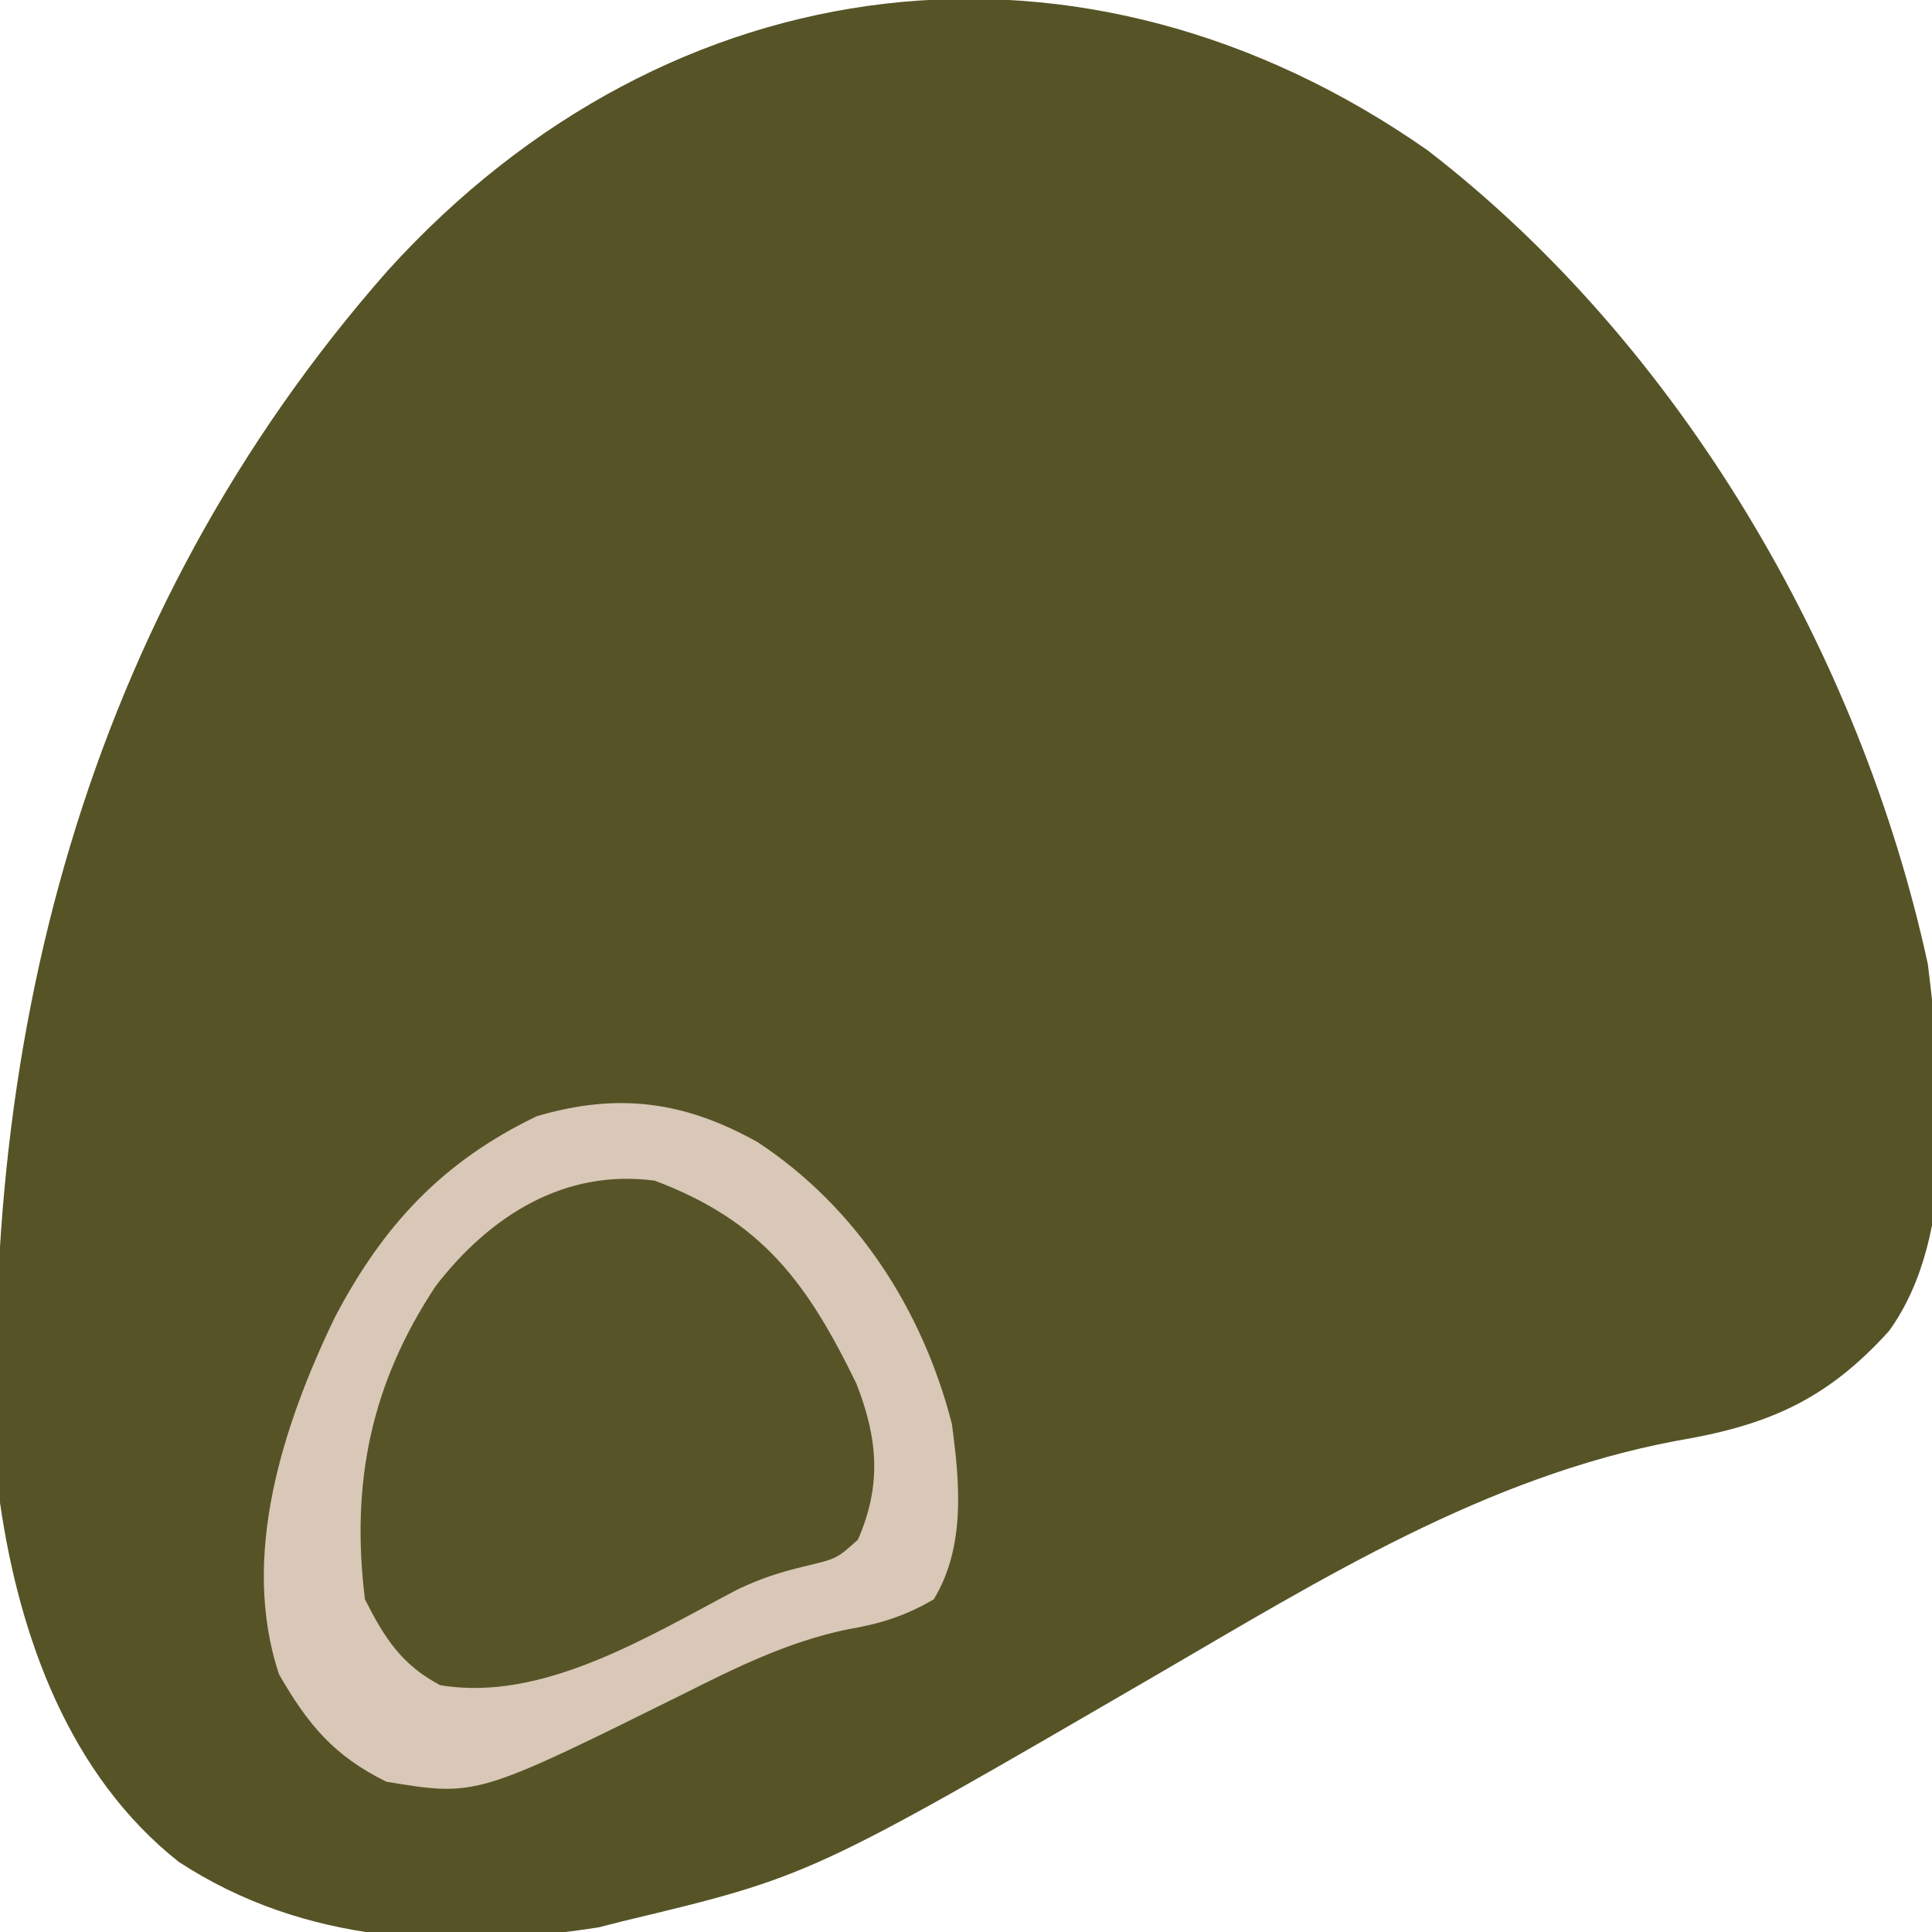 <svg xmlns="http://www.w3.org/2000/svg" width="180" height="180"><path d="M0 0 C23.526 18.127 40.34 46.937 46.613 75.824 C47.903 86.418 49.542 100.925 43 110 C37.146 116.477 31.661 118.818 23.125 120.25 C5.388 123.604 -9.802 133.055 -25.207 142.027 C-57.522 160.815 -57.522 160.815 -75 165 C-75.732 165.187 -76.464 165.374 -77.219 165.566 C-90.873 167.695 -104.578 167.167 -116.352 159.461 C-126.546 151.404 -131.188 138.507 -133 126 C-135.522 83.874 -125.117 43.28 -96.866 11.199 C-70.584 -17.782 -31.957 -22.359 0 0 Z " fill="#565426" transform="translate(133,14)"></path><path d="M0 0 C9.193 6.054 15.351 15.562 18.094 26.234 C18.842 31.735 19.387 37.685 16.414 42.59 C13.749 44.166 11.358 44.891 8.324 45.406 C2.734 46.579 -2.069 48.978 -7.148 51.527 C-26.216 60.972 -26.216 60.972 -34.586 59.59 C-39.456 57.201 -41.905 54.257 -44.586 49.59 C-48.251 38.595 -44.21 26.337 -39.398 16.34 C-34.887 7.735 -29.349 1.803 -20.586 -2.41 C-13.038 -4.638 -6.863 -3.835 0 0 Z " fill="#575527" transform="translate(70.586,106.41)"></path><path d="M0 0 C9.193 6.054 15.351 15.562 18.094 26.234 C18.842 31.735 19.387 37.685 16.414 42.59 C13.749 44.166 11.358 44.891 8.324 45.406 C2.734 46.579 -2.069 48.978 -7.148 51.527 C-26.216 60.972 -26.216 60.972 -34.586 59.59 C-39.456 57.201 -41.905 54.257 -44.586 49.59 C-48.251 38.595 -44.21 26.337 -39.398 16.34 C-34.887 7.735 -29.349 1.803 -20.586 -2.41 C-13.038 -4.638 -6.863 -3.835 0 0 Z M-29.969 13.375 C-36.001 22.46 -37.928 31.693 -36.586 42.59 C-34.786 46.166 -33.169 48.699 -29.586 50.59 C-19.997 52.222 -10.045 45.957 -1.809 41.645 C0.256 40.665 2.137 40.055 4.352 39.527 C7.395 38.804 7.395 38.804 9.352 37.027 C11.559 31.963 11.212 27.624 9.207 22.512 C4.613 13.068 0.405 7.342 -9.586 3.59 C-17.986 2.47 -24.908 6.842 -29.969 13.375 Z " fill="#D9C7B7" transform="translate(70.586,106.41)"></path></svg>